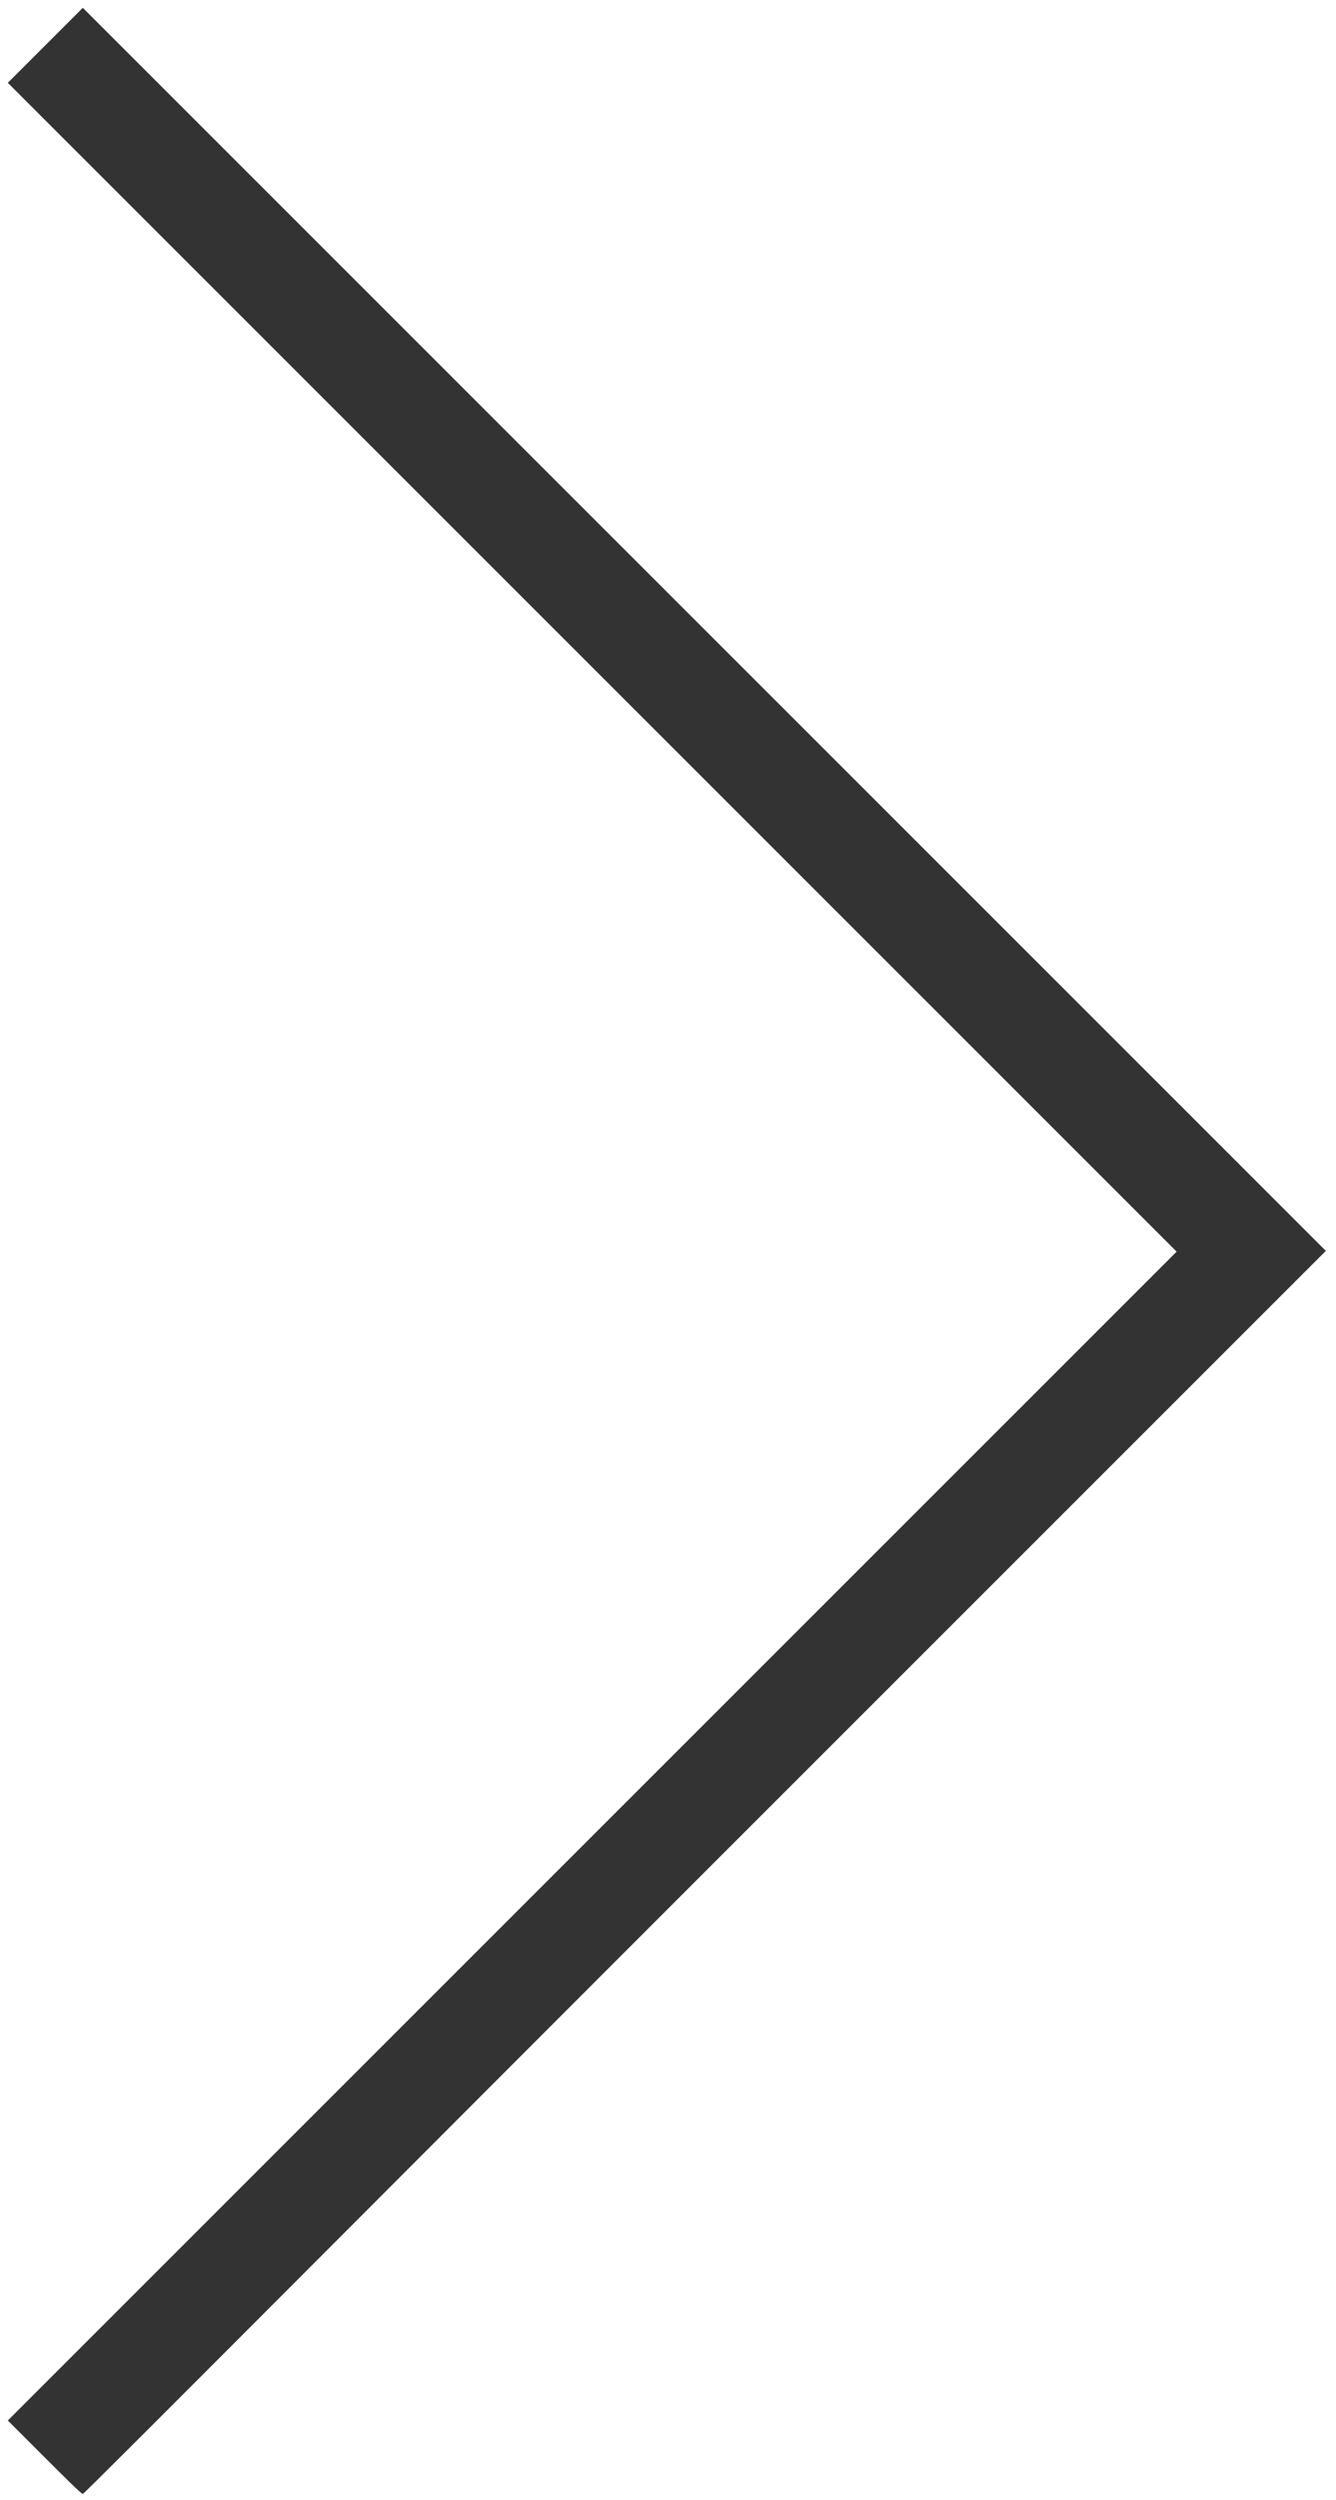 <?xml version="1.0" encoding="utf-8"?>
<!-- Generator: Adobe Illustrator 18.0.0, SVG Export Plug-In . SVG Version: 6.00 Build 0)  -->
<!DOCTYPE svg PUBLIC "-//W3C//DTD SVG 1.1//EN" "http://www.w3.org/Graphics/SVG/1.1/DTD/svg11.dtd">
<svg version="1.1" id="Слой_1" xmlns="http://www.w3.org/2000/svg" xmlns:xlink="http://www.w3.org/1999/xlink" x="0px" y="0px"
	 width="17.1px" height="32px" viewBox="194 544 17.1 32" enable-background="new 194 544 17.1 32" xml:space="preserve">
<g transform="translate(0,820) scale(0.1,-0.1)">
	<path fill="#333333" d="M2030.2,2520.4l79.5,79.5l-79.5,79.5l-79.6,79.6l-4.8-4.8l-4.8-4.8l74.8-74.8l74.8-74.8l-74.8-74.8
		l-74.8-74.8l4.7-4.7c2.5-2.5,4.7-4.7,4.9-4.7S1986.5,2476.7,2030.2,2520.4z"/>
</g>
</svg>
